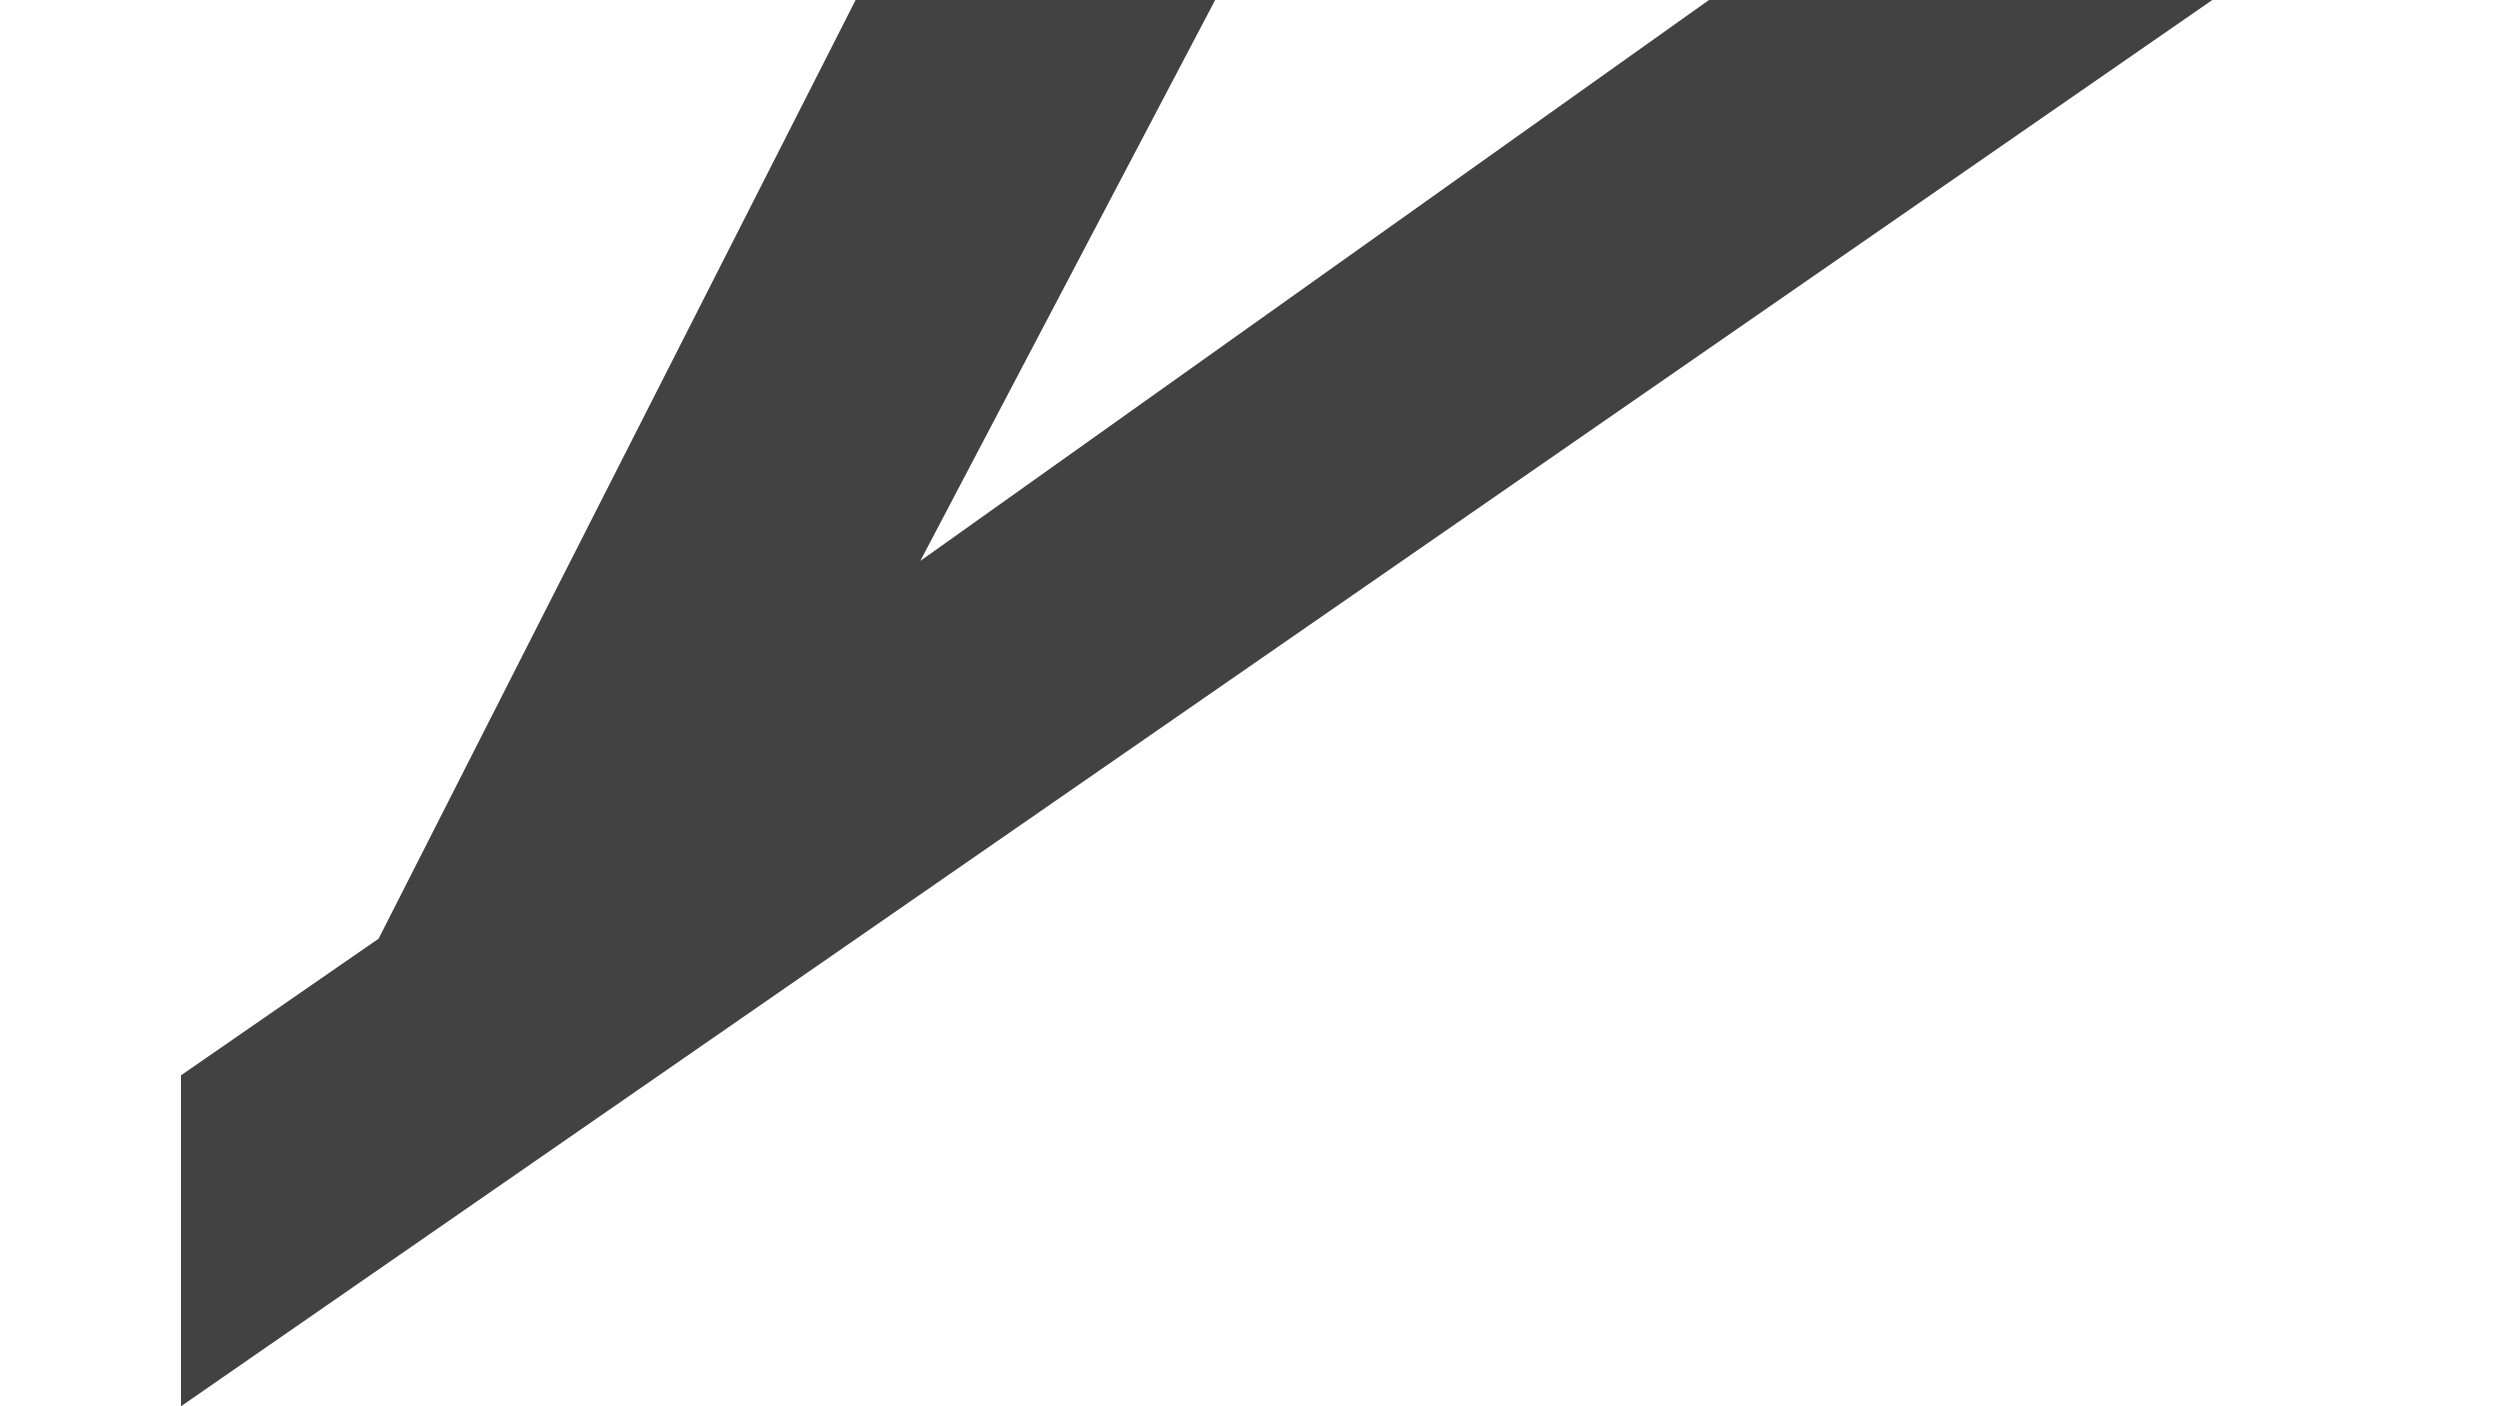<?xml version="1.0" encoding="UTF-8"?> <svg xmlns="http://www.w3.org/2000/svg" xmlns:xlink="http://www.w3.org/1999/xlink" xmlns:xodm="http://www.corel.com/coreldraw/odm/2003" xml:space="preserve" width="162.56mm" height="91.44mm" version="1.1" style="shape-rendering:geometricPrecision; text-rendering:geometricPrecision; image-rendering:optimizeQuality; fill-rule:evenodd; clip-rule:evenodd" viewBox="0 0 16256 9144"> <defs> <style type="text/css"> .fil0 {fill:#434242;fill-rule:nonzero} </style> </defs> <g id="Слой_x0020_1">  <path class="fil0" d="M1176.9 9144l13208.41 -9144 -3273.04 0 -5127.97 3647.29 1917.16 -3647.29 -2337.94 0 -3101.66 6103.6c0,0 -591.55,408.43 -1284.96,888.54l0 2151.86z"></path> </g> </svg> 